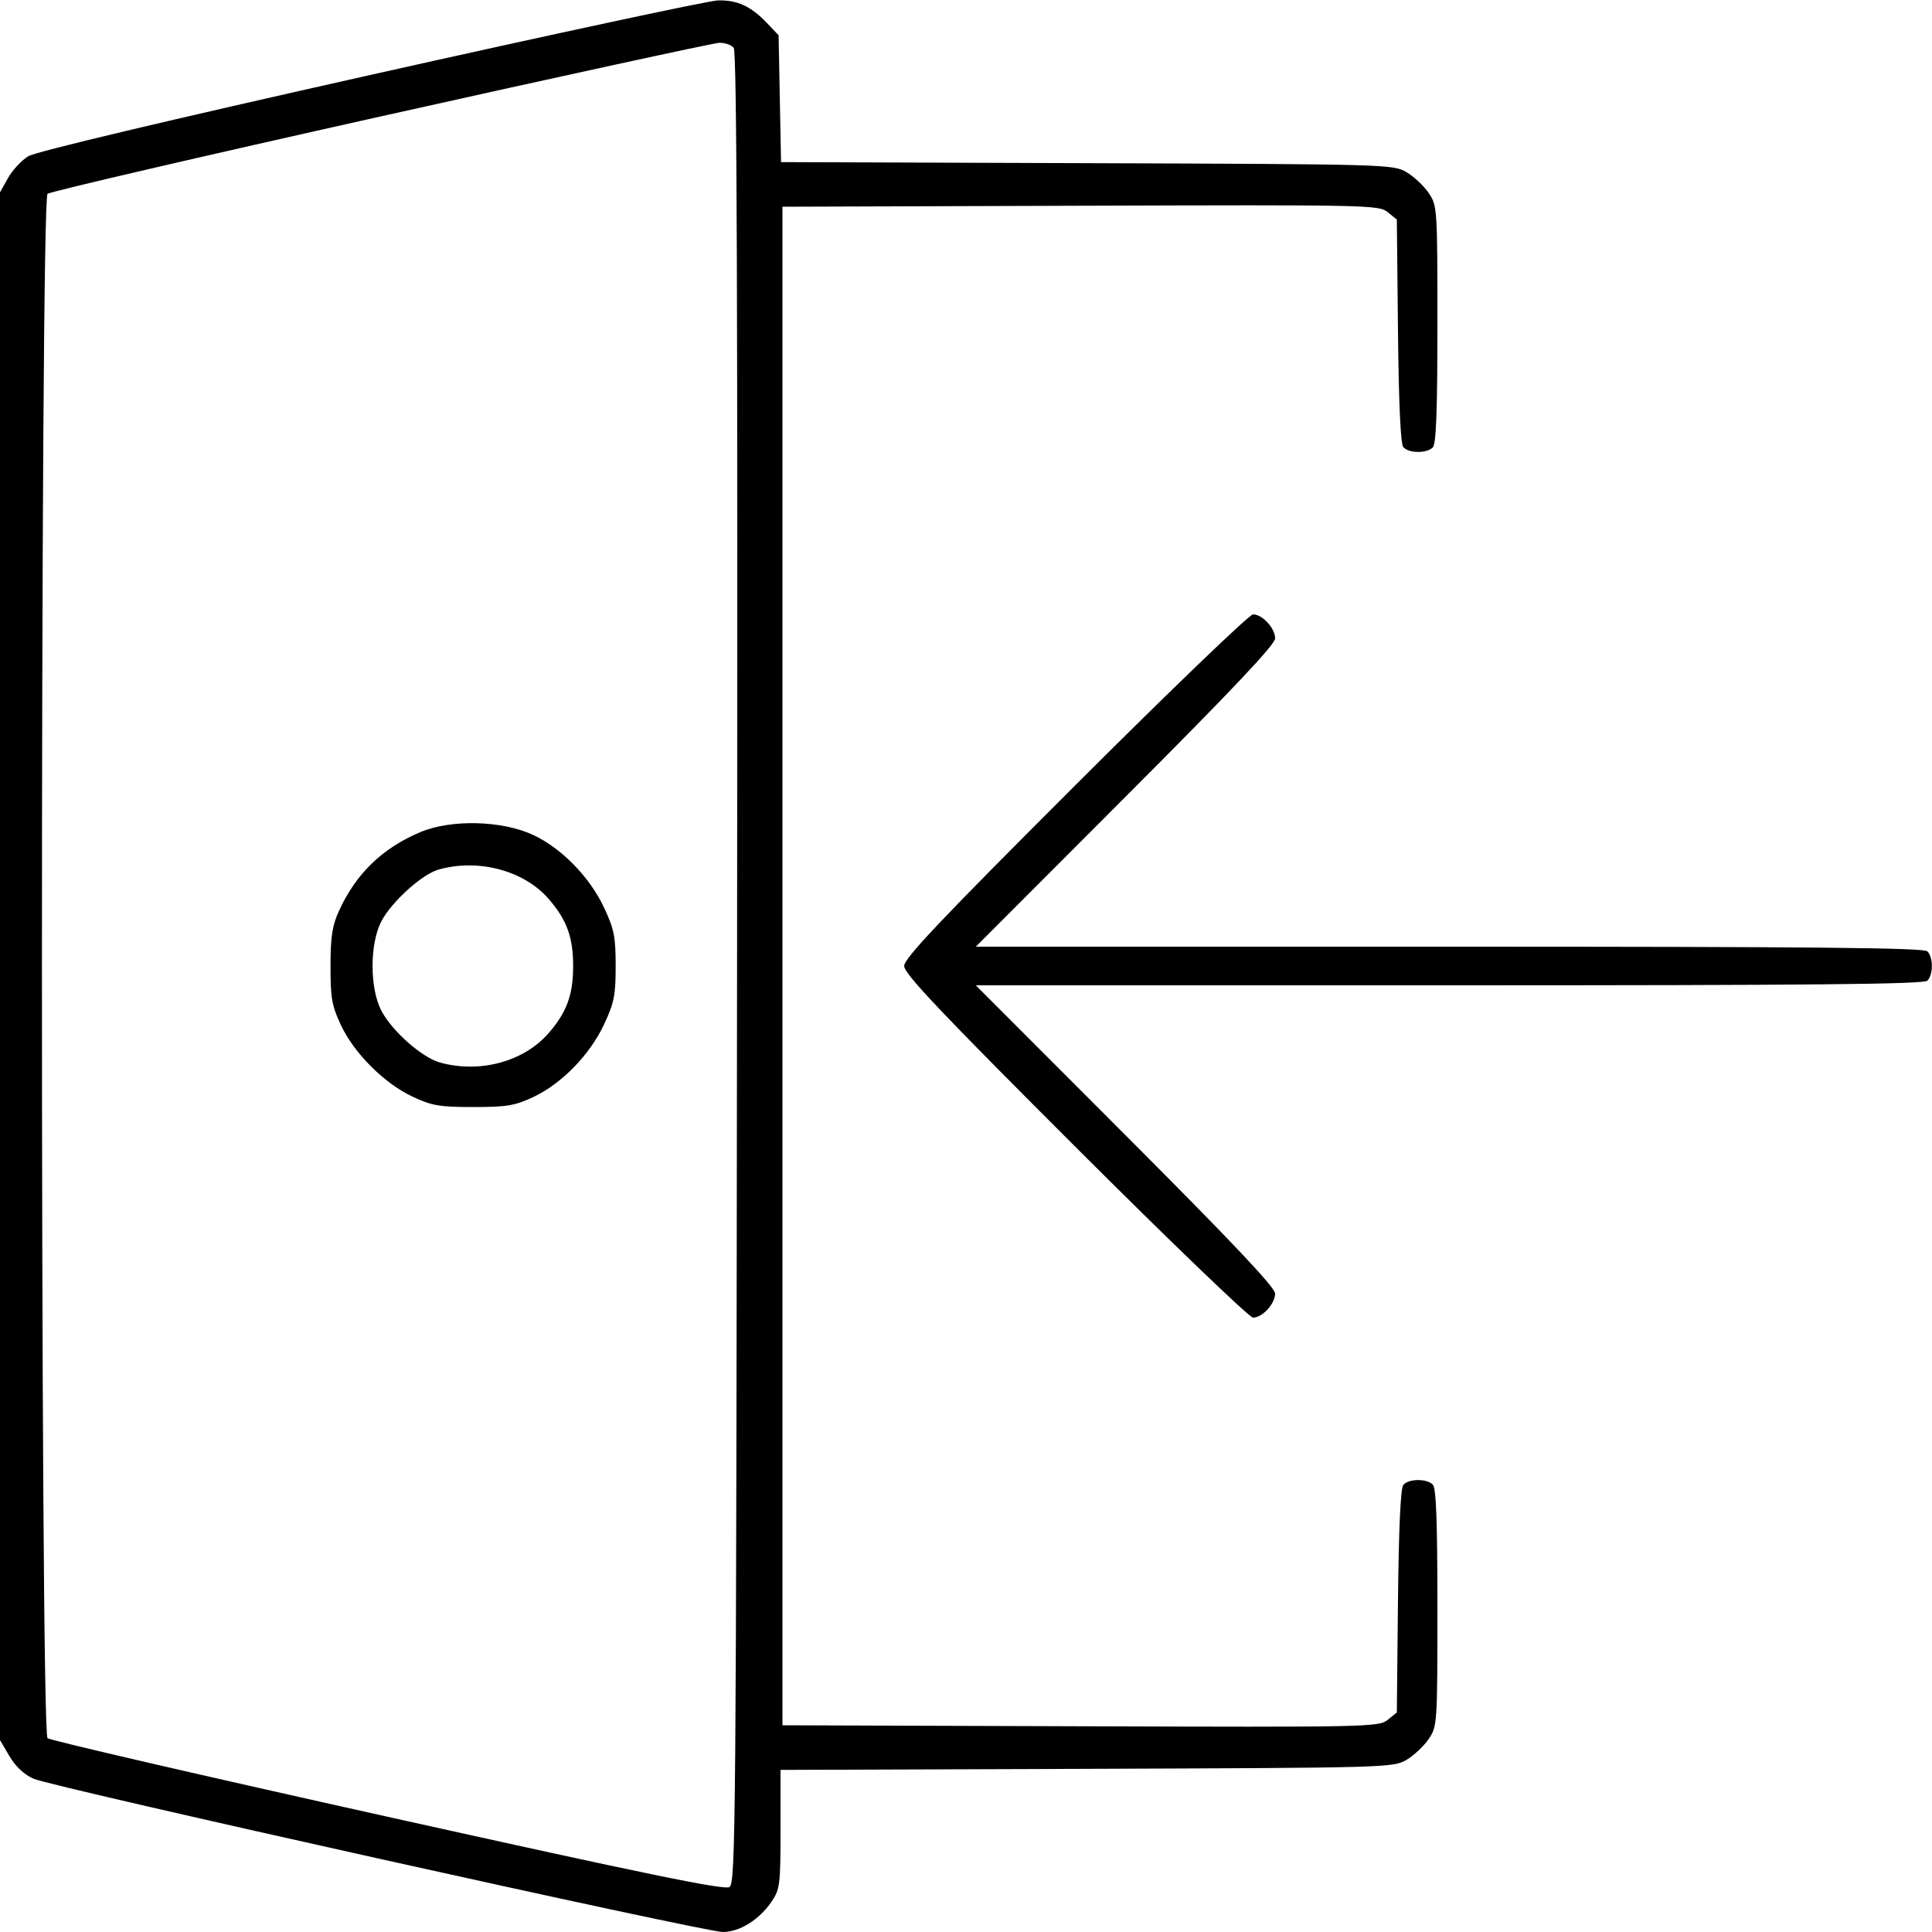 <svg xmlns="http://www.w3.org/2000/svg" viewBox="0 0 500 500" version="1.1">
	<path d="M 96 19.366 C 43.281 31.176, 9.290 39.248, 7.344 40.419 C 5.609 41.465, 3.246 43.997, 2.094 46.046 L 0 49.772 0 250.048 L 0 450.324 2.436 454.482 C 4.008 457.163, 6.227 459.241, 8.686 460.335 C 13.542 462.495, 182.222 500, 187.079 500 C 191.423 500, 196.554 496.786, 199.726 492.078 C 201.846 488.933, 202 487.664, 202 473.375 L 202 458.047 281.250 457.773 C 359.142 457.505, 360.560 457.465, 363.997 455.446 C 365.920 454.316, 368.507 451.887, 369.747 450.048 C 371.963 446.760, 372 446.197, 372 416.052 C 372 393.545, 371.681 385.081, 370.800 384.200 C 369.207 382.607, 364.521 382.668, 363.167 384.298 C 362.468 385.141, 361.986 395.708, 361.795 414.388 L 361.500 443.179 359.132 445.096 C 356.837 446.953, 354.358 447.004, 279.632 446.756 L 202.500 446.500 202.500 250 L 202.500 53.500 279.632 53.244 C 354.358 52.996, 356.837 53.047, 359.132 54.904 L 361.500 56.821 361.795 85.612 C 361.986 104.292, 362.468 114.859, 363.167 115.702 C 364.521 117.332, 369.207 117.393, 370.800 115.800 C 371.681 114.919, 372 106.455, 372 83.948 C 372 53.803, 371.963 53.240, 369.747 49.952 C 368.507 48.113, 365.920 45.684, 363.997 44.554 C 360.560 42.535, 359.142 42.495, 281.317 42.227 L 202.134 41.954 201.817 25.540 L 201.500 9.126 198.500 5.974 C 194.343 1.605, 190.828 -0.018, 185.800 0.107 C 183.435 0.165, 143.025 8.832, 96 19.366 M 98.550 30.126 C 51.827 40.555, 13.015 49.573, 12.300 50.166 C 10.371 51.767, 10.375 448.236, 12.303 449.837 C 13.020 450.432, 52.635 459.587, 100.337 470.183 C 167.419 485.083, 187.456 489.202, 188.784 488.365 C 190.396 487.347, 190.515 472.993, 190.752 250.496 C 190.938 76.297, 190.707 13.352, 189.880 12.355 C 189.261 11.610, 187.573 11.037, 186.128 11.082 C 184.682 11.127, 145.272 19.697, 98.550 30.126 M 278.276 203.235 C 243.228 238.250, 234 247.997, 234 250 C 234 252.003, 243.228 261.750, 278.276 296.765 C 302.628 321.094, 323.328 341, 324.276 341 C 326.705 341, 330 337.419, 330 334.780 C 330 333.192, 318.969 321.516, 291.267 293.780 L 252.535 255 375.067 255 C 469.037 255, 497.880 254.720, 498.800 253.800 C 500.347 252.253, 500.347 247.747, 498.800 246.200 C 497.880 245.280, 469.037 245, 375.067 245 L 252.535 245 291.267 206.220 C 318.969 178.484, 330 166.808, 330 165.220 C 330 162.581, 326.705 159, 324.276 159 C 323.328 159, 302.628 178.906, 278.276 203.235 M 108.822 215.336 C 98.975 219.468, 92.129 226.093, 87.711 235.767 C 85.983 239.548, 85.546 242.410, 85.535 250 C 85.523 258.225, 85.880 260.270, 88.198 265.236 C 91.617 272.557, 99.429 280.374, 106.764 283.812 C 111.791 286.168, 113.736 286.500, 122.500 286.500 C 131.163 286.500, 133.236 286.155, 138.002 283.919 C 145.357 280.468, 152.642 272.989, 156.335 265.098 C 158.945 259.521, 159.333 257.564, 159.333 250 C 159.333 242.436, 158.945 240.479, 156.335 234.902 C 152.639 227.003, 145.349 219.524, 138.002 216.092 C 129.948 212.330, 116.797 211.989, 108.822 215.336 M 113.403 225.079 C 109.168 226.308, 101.383 233.361, 98.731 238.372 C 95.646 244.200, 95.646 255.800, 98.731 261.628 C 101.528 266.911, 109.212 273.687, 113.877 274.983 C 124.119 277.827, 135.467 274.788, 141.882 267.481 C 146.653 262.047, 148.331 257.500, 148.331 250 C 148.331 242.500, 146.653 237.953, 141.882 232.519 C 135.475 225.221, 123.601 222.120, 113.403 225.079" stroke="none" fill="currentColor" fill-rule="evenodd"></path>
</svg>